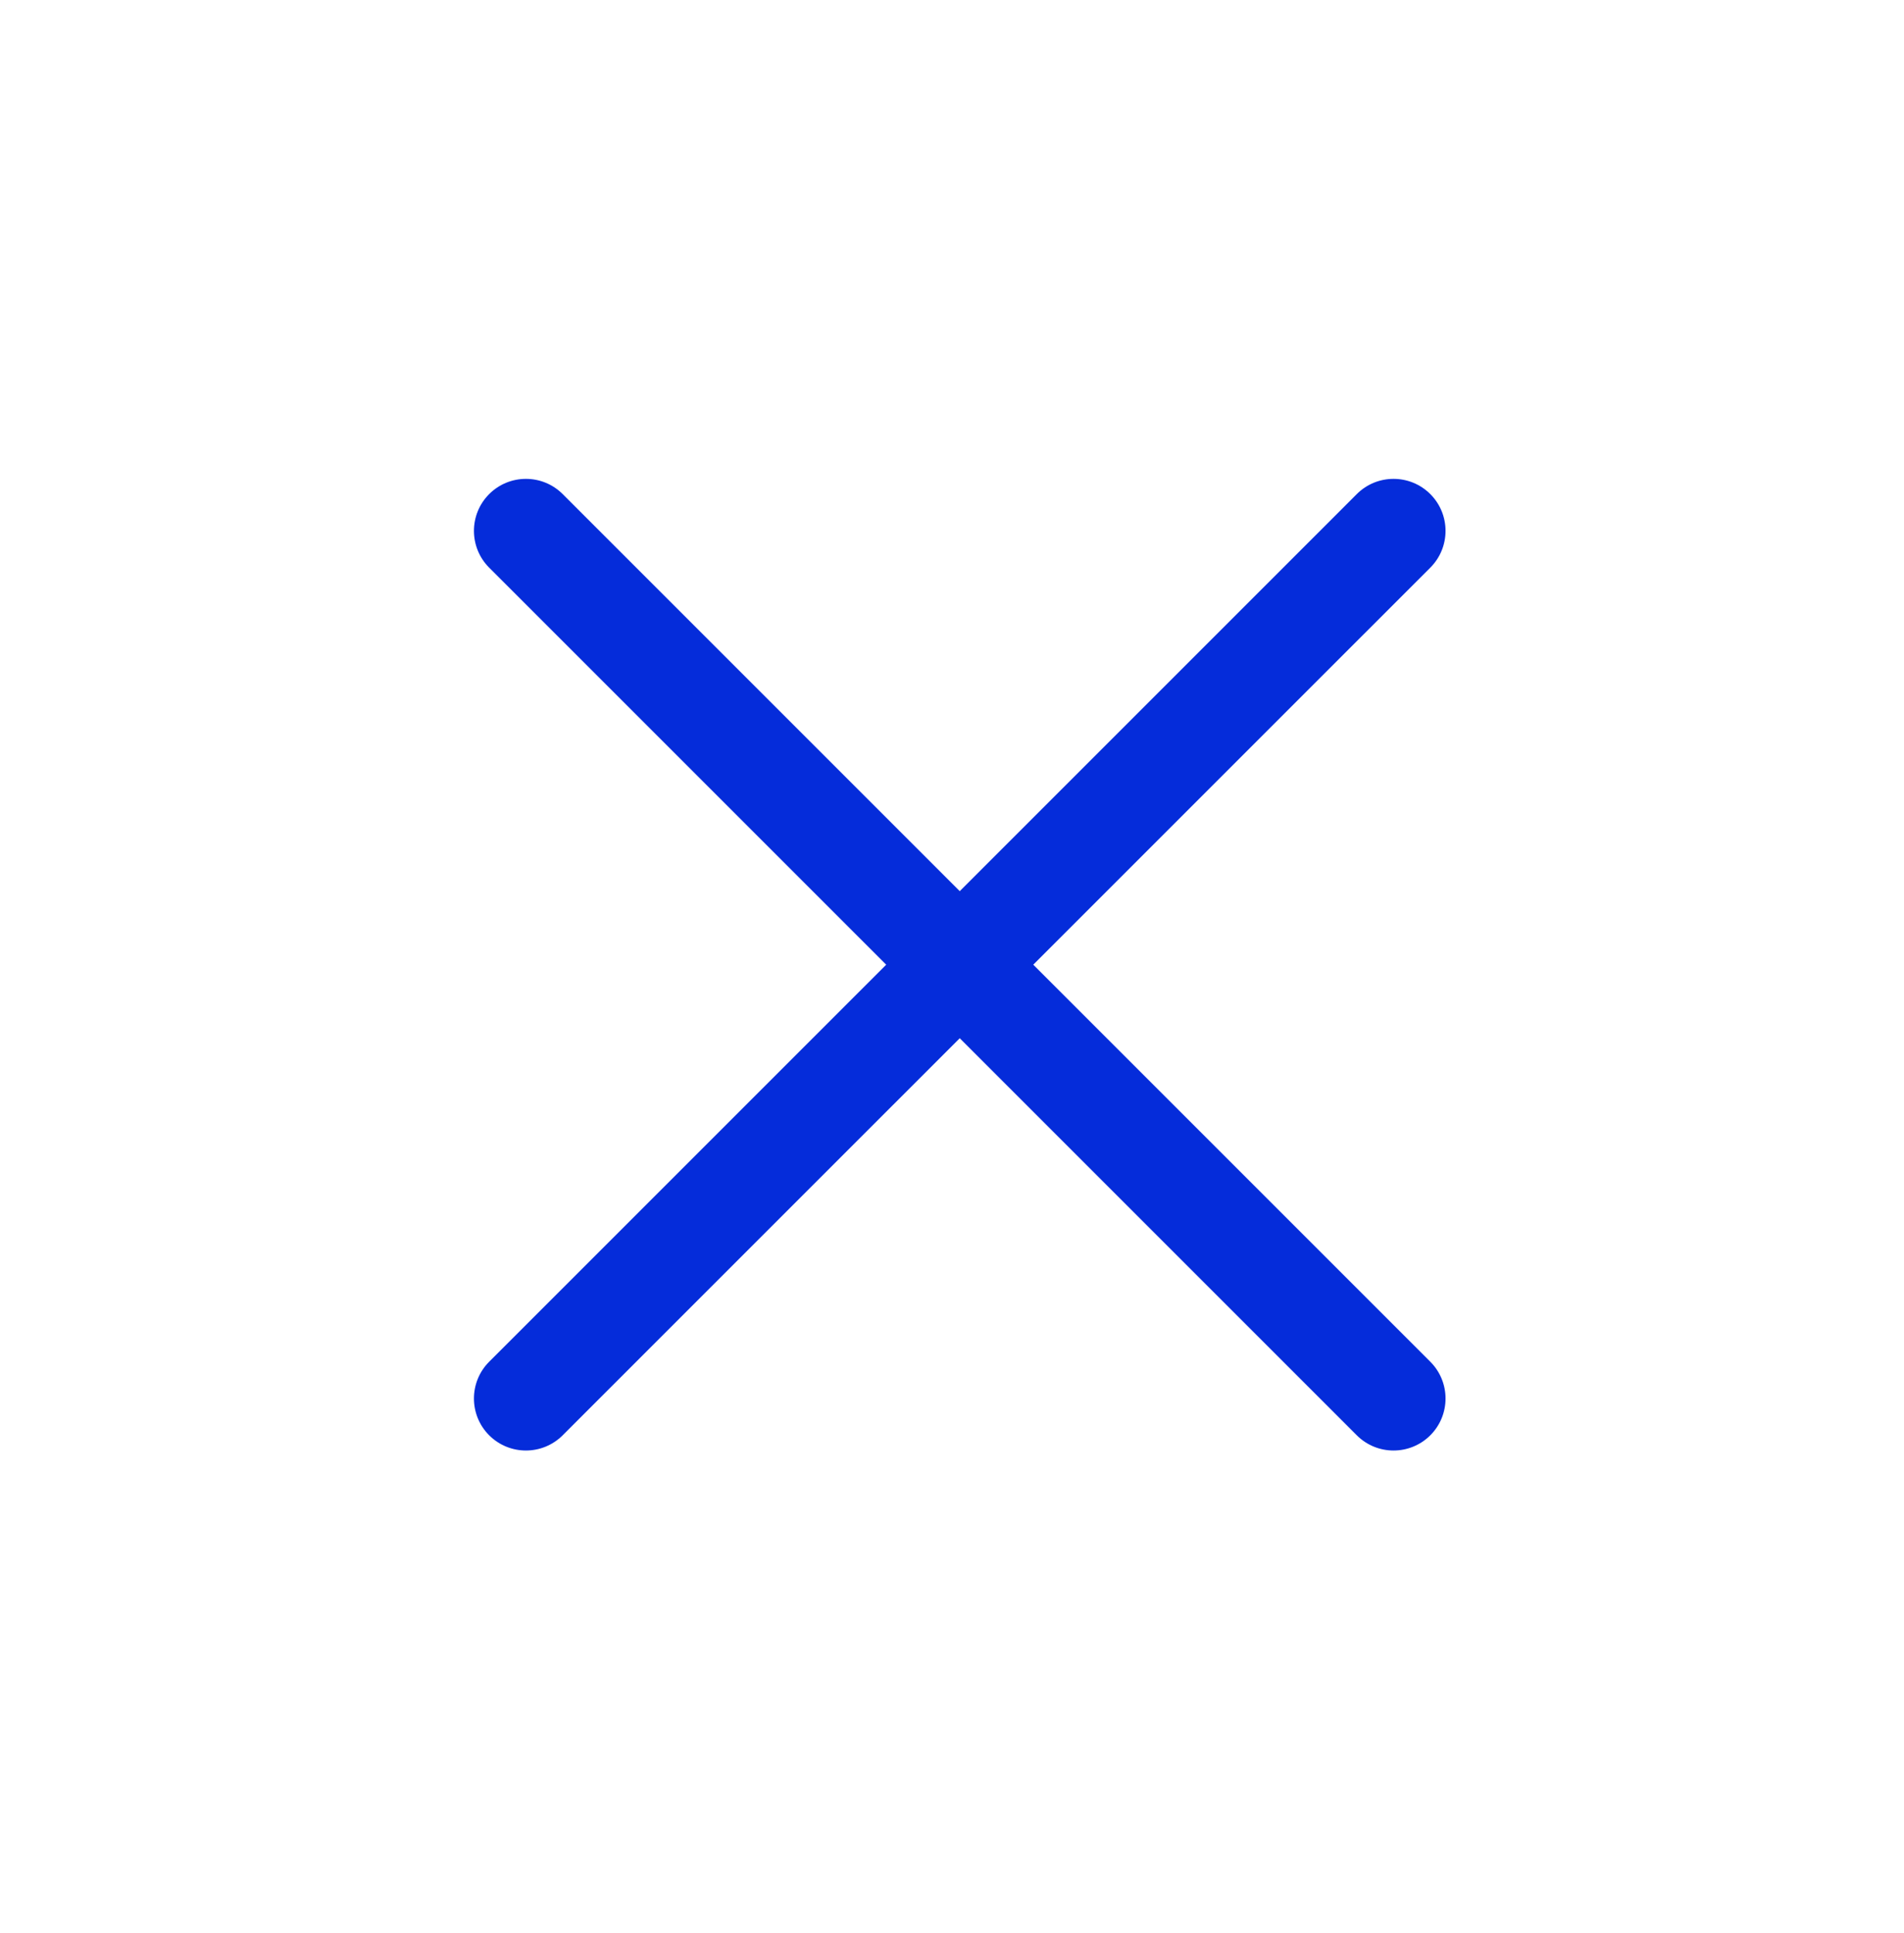 <?xml version="1.0" encoding="UTF-8"?> <svg xmlns="http://www.w3.org/2000/svg" width="66" height="67" viewBox="0 0 66 67" fill="none"><path d="M47.031 17.127L33.268 30.89L19.505 17.127C18.801 16.423 17.66 16.423 16.956 17.127C16.253 17.831 16.253 18.972 16.956 19.676L30.719 33.439L16.956 47.202C16.253 47.906 16.253 49.047 16.956 49.751C17.66 50.455 18.801 50.455 19.505 49.751L33.268 35.988L47.031 49.751C47.735 50.455 48.876 50.455 49.58 49.751C50.284 49.047 50.284 47.906 49.58 47.202L35.817 33.439L49.58 19.676C50.284 18.972 50.284 17.831 49.58 17.127C48.876 16.423 47.735 16.423 47.031 17.127Z" fill="#052CDA"></path></svg> 